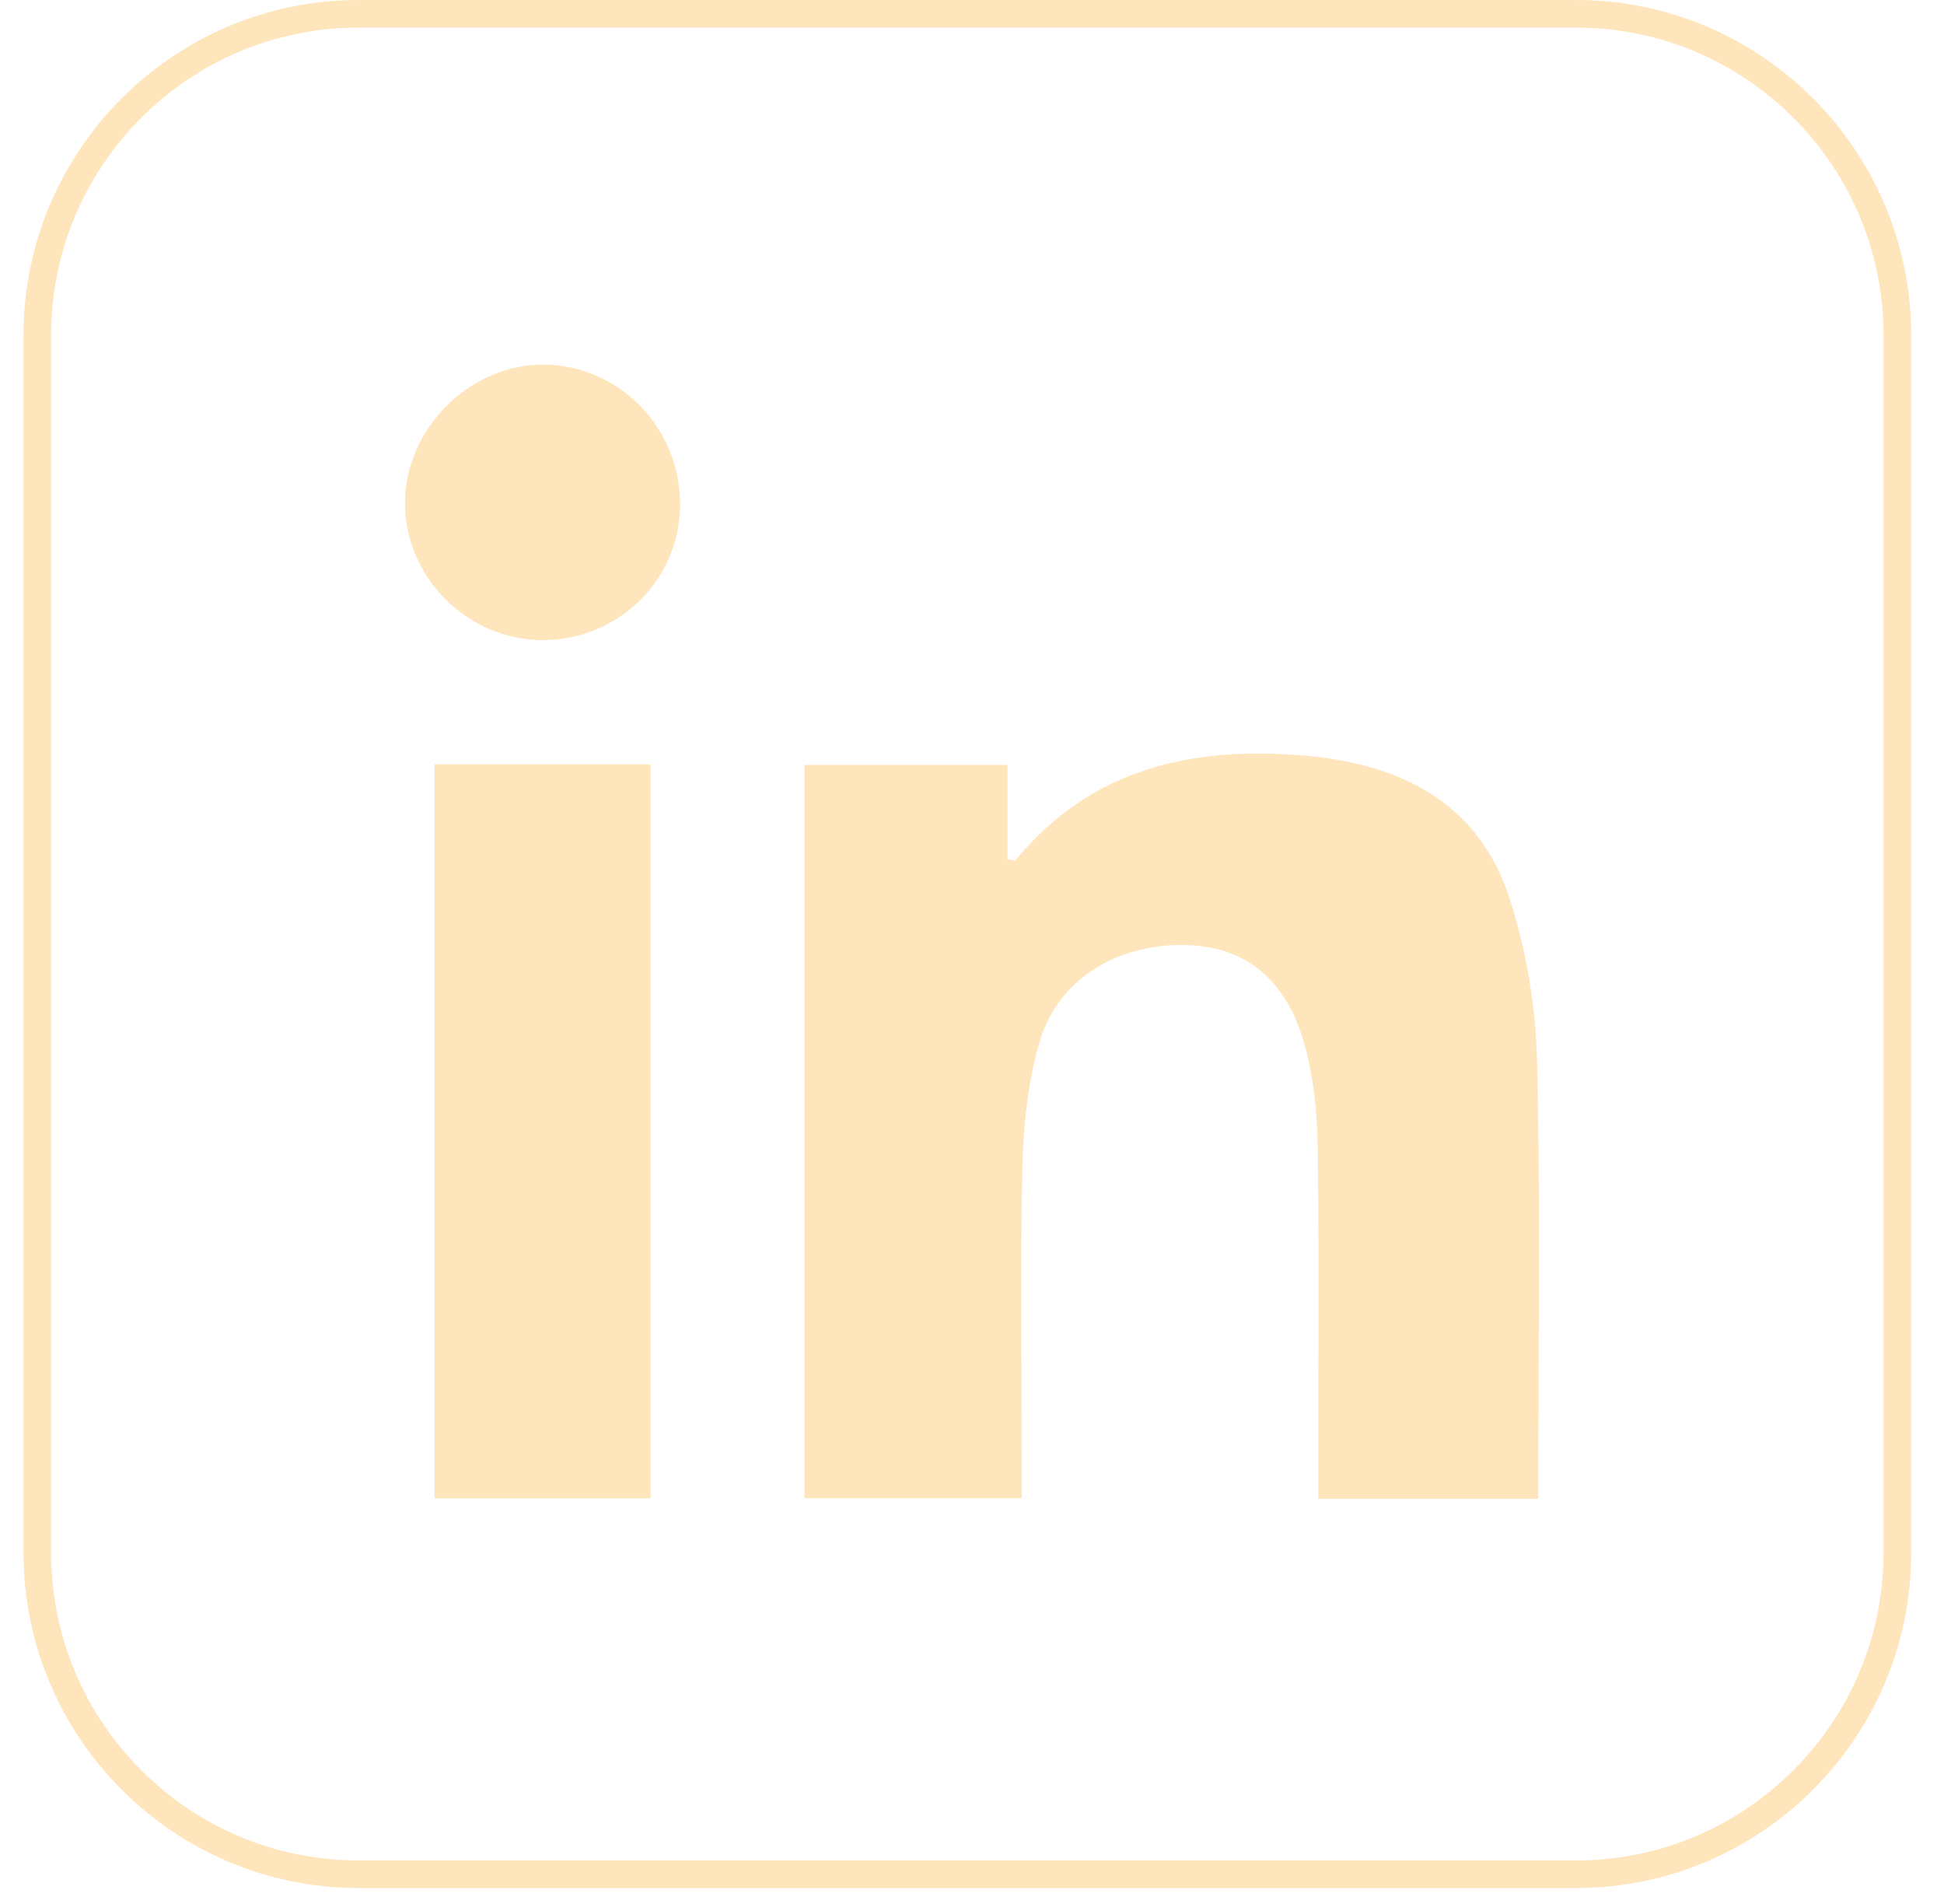 <svg width="48" height="47" viewBox="0 0 48 47" fill="none" xmlns="http://www.w3.org/2000/svg">
<g clip-path="url(#clip0_1_10368)">
<path d="M38.916 46.608H8.854C4.293 46.608 0.581 42.897 0.581 38.335V8.273C0.581 3.712 4.293 0 8.854 0H38.916C43.478 0 47.189 3.712 47.189 8.273V38.335C47.189 42.897 43.478 46.608 38.916 46.608ZM8.854 0.681C4.667 0.681 1.262 4.087 1.262 8.273V38.335C1.262 42.521 4.667 45.927 8.854 45.927H38.916C43.102 45.927 46.507 42.521 46.507 38.335V8.273C46.507 4.087 43.102 0.681 38.916 0.681H8.854Z" fill="#FFE5BB"/>
<g clip-path="url(#clip1_1_10368)">
<path d="M37.982 37C36.147 37 34.393 37 32.55 37C32.55 36.727 32.55 36.48 32.55 36.233C32.55 33.58 32.573 30.928 32.536 28.275C32.523 27.449 32.435 26.598 32.217 25.804C31.769 24.18 30.764 23.38 29.324 23.331C27.626 23.272 26.139 24.149 25.677 25.693C25.383 26.676 25.271 27.742 25.246 28.774C25.186 31.216 25.227 33.66 25.227 36.103C25.227 36.378 25.227 36.655 25.227 36.982C23.406 36.982 21.656 36.982 19.863 36.982C19.863 30.953 19.863 24.942 19.863 18.882C21.532 18.882 23.169 18.882 24.877 18.882C24.877 19.661 24.877 20.442 24.877 21.212C24.99 21.229 25.058 21.256 25.072 21.238C26.942 18.964 29.437 18.414 32.208 18.653C34.58 18.857 36.516 19.805 37.284 22.211C37.688 23.477 37.919 24.844 37.951 26.174C38.04 29.753 37.982 33.336 37.982 37Z" fill="#FFE5BB"/>
<path d="M10.73 18.87C12.501 18.87 14.258 18.87 16.063 18.87C16.063 24.91 16.063 30.926 16.063 36.987C14.305 36.987 12.55 36.987 10.73 36.987C10.73 30.968 10.73 24.937 10.73 18.87Z" fill="#FFE5BB"/>
<path d="M13.383 15.801C11.54 15.792 10.003 14.256 10 12.421C9.997 10.583 11.611 8.979 13.437 9C15.306 9.022 16.809 10.58 16.792 12.479C16.777 14.33 15.254 15.813 13.383 15.801Z" fill="#FFE5BB"/>
</g>
</g>
<defs>
<clipPath id="clip0_1_10368">
<rect width="46.608" height="46.608" fill="white" transform="translate(0.581)"/>
</clipPath>
<clipPath id="clip1_1_10368">
<rect width="28" height="28" fill="white" transform="translate(10 9)"/>
</clipPath>
</defs>
</svg>
